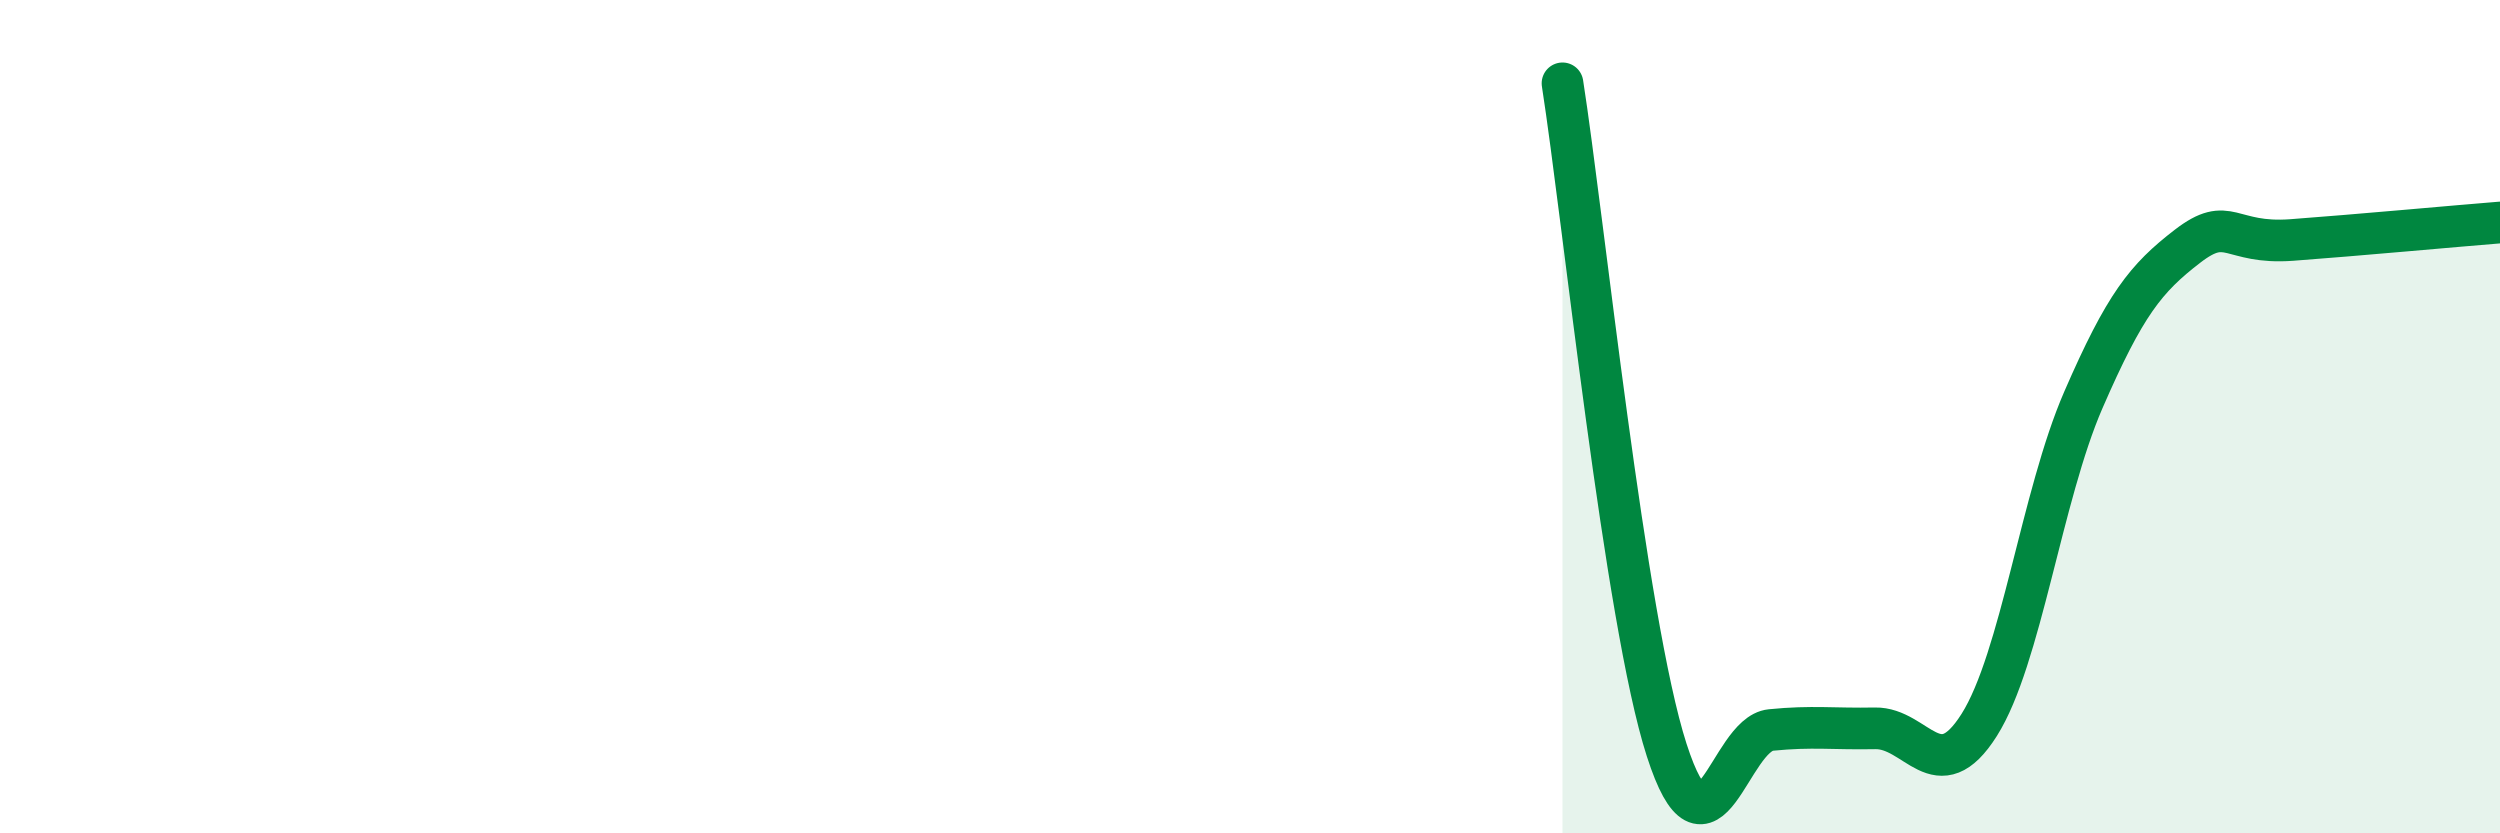 
    <svg width="60" height="20" viewBox="0 0 60 20" xmlns="http://www.w3.org/2000/svg">
      <path
        d="M 37.5,2 C 38,5.2 39,14.9 40,18 C 41,21.1 41.5,17.62 42.5,17.52 C 43.5,17.42 44,17.5 45,17.48 C 46,17.46 46.5,18.98 47.5,17.4 C 48.5,15.82 49,11.9 50,9.6 C 51,7.3 51.5,6.68 52.5,5.91 C 53.5,5.14 53.5,5.87 55,5.76 C 56.5,5.65 59,5.42 60,5.34L60 20L37.5 20Z"
        fill="#008740"
        opacity="0.1"
        stroke-linecap="round"
        stroke-linejoin="round"
      />
      <path
        d="M 37.5,2 C 38,5.2 39,14.9 40,18 C 41,21.1 41.5,17.62 42.5,17.52 C 43.5,17.42 44,17.5 45,17.48 C 46,17.46 46.5,18.98 47.5,17.4 C 48.5,15.82 49,11.9 50,9.6 C 51,7.3 51.5,6.68 52.5,5.91 C 53.5,5.14 53.5,5.87 55,5.76 C 56.5,5.65 59,5.42 60,5.34"
        stroke="#008740"
        stroke-width="1"
        fill="none"
        stroke-linecap="round"
        stroke-linejoin="round"
      />
    </svg>
  